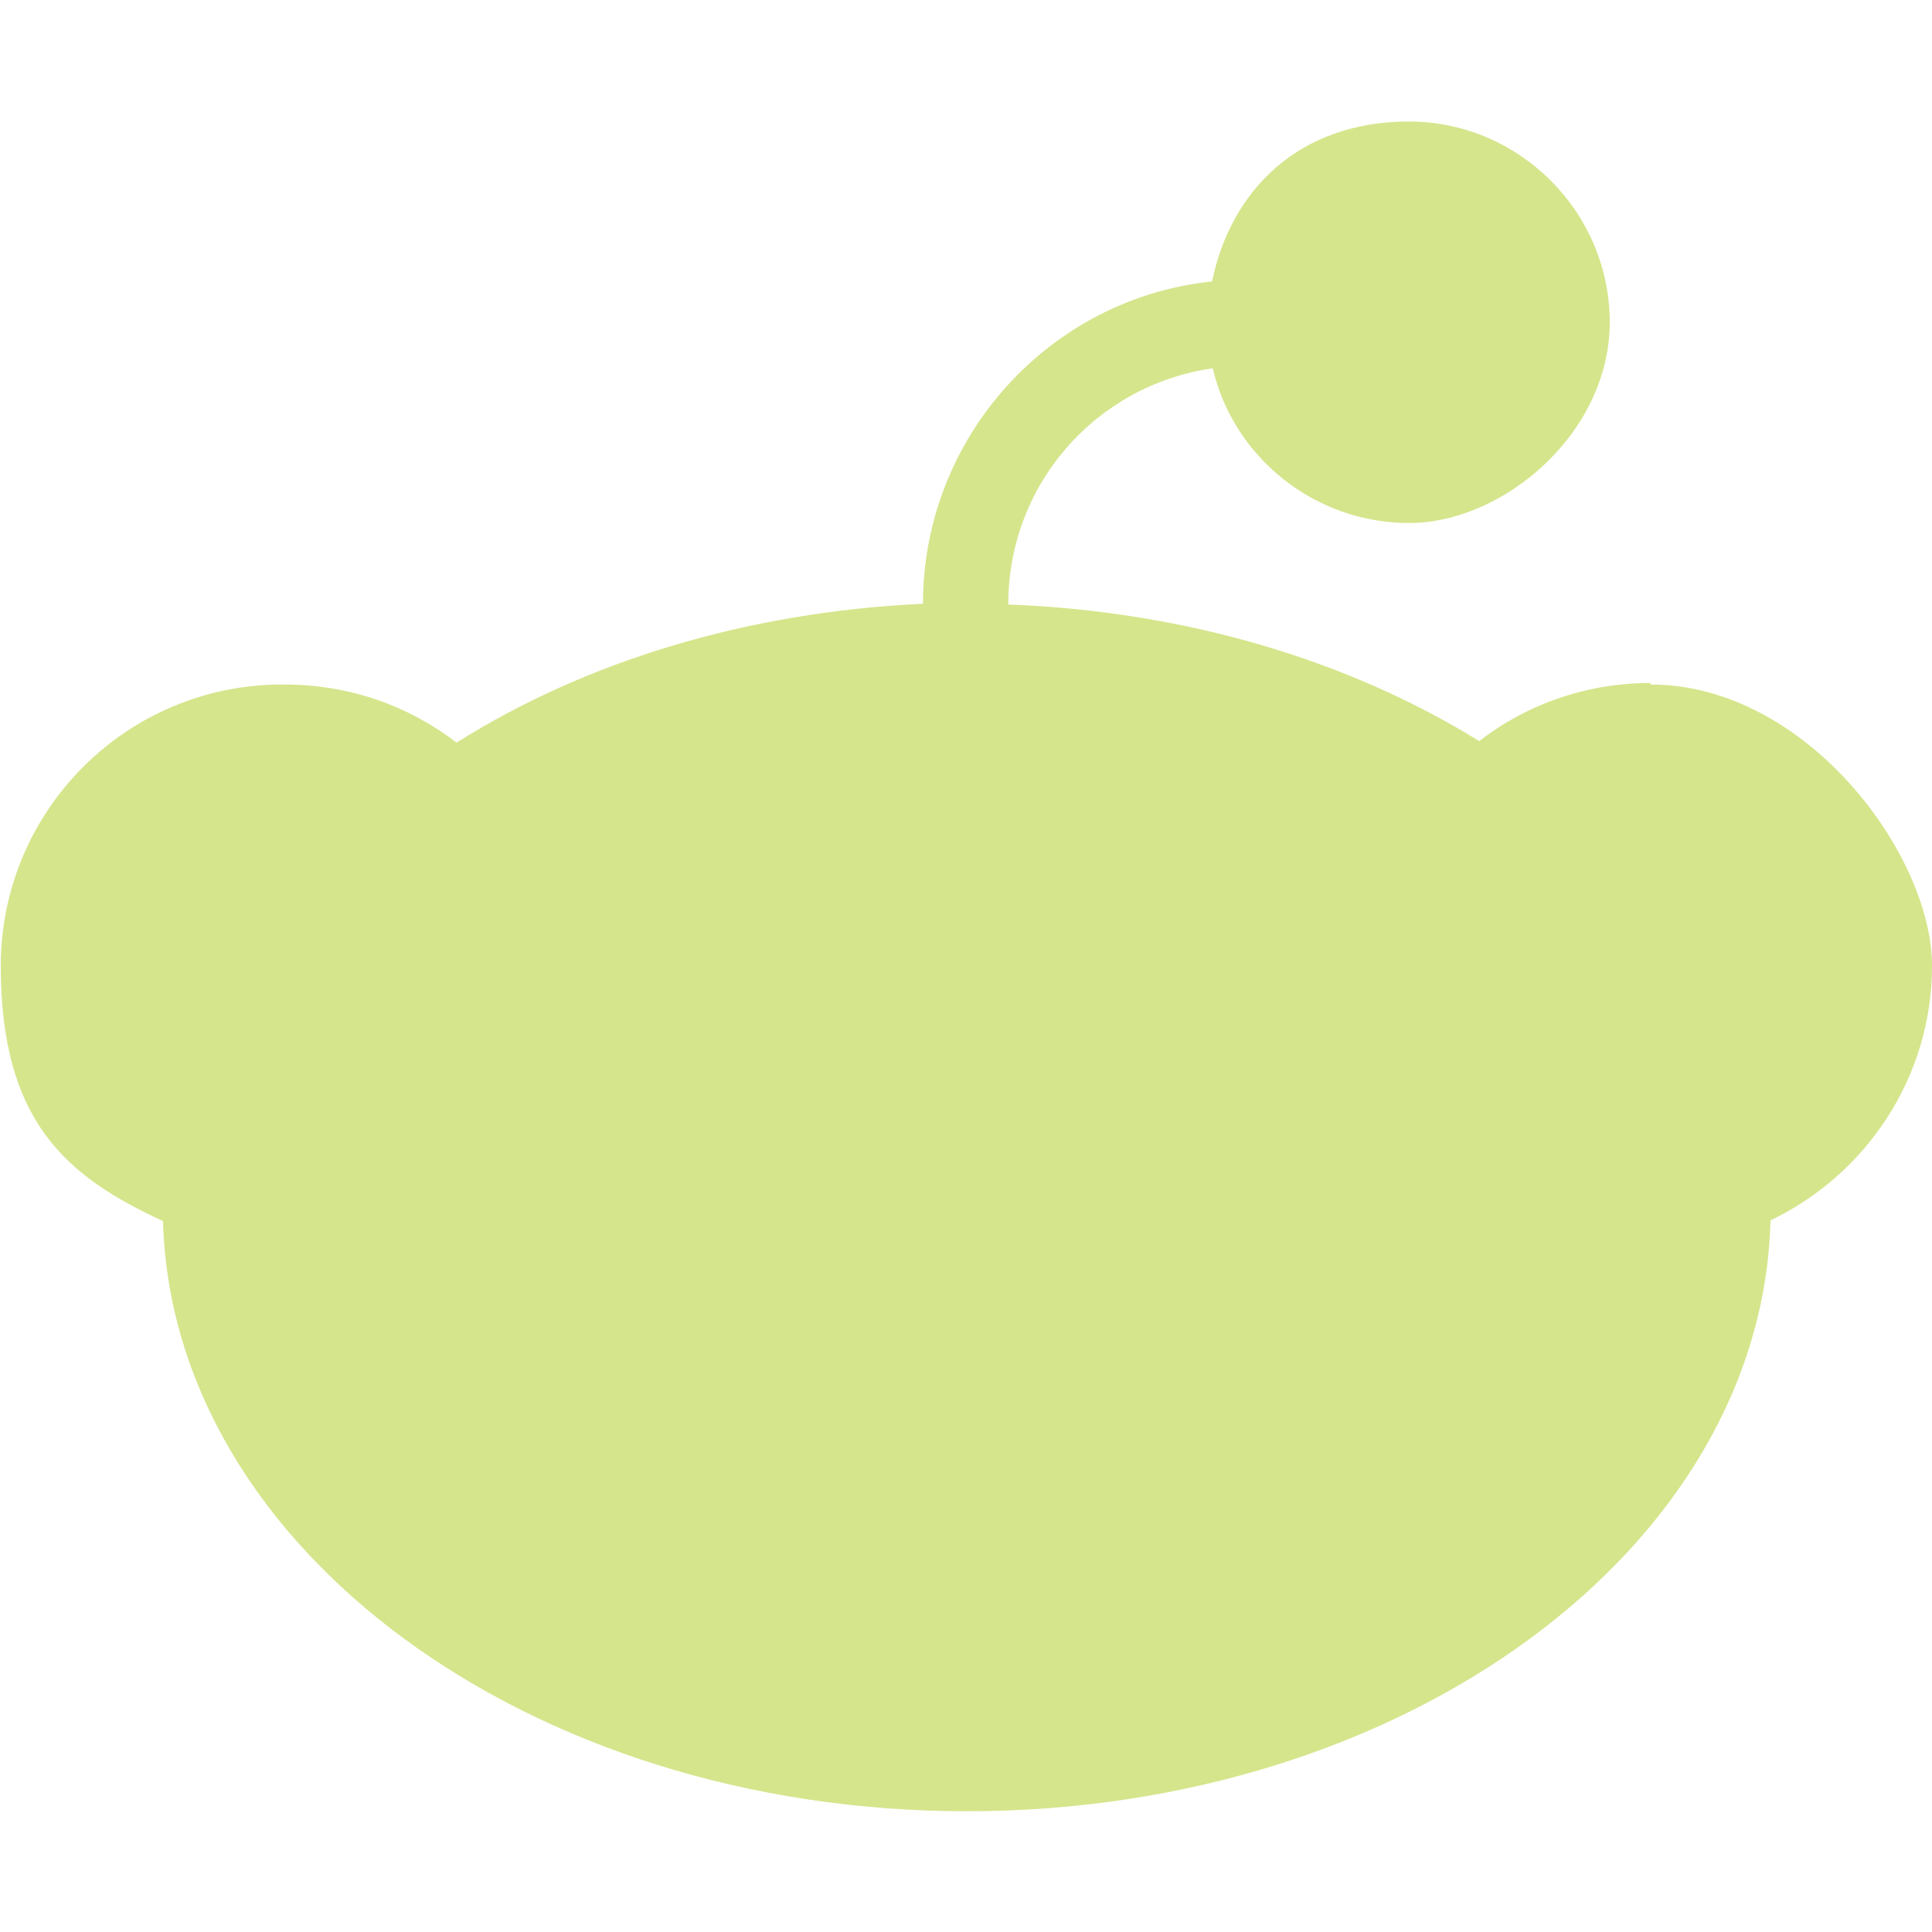 <svg xmlns="http://www.w3.org/2000/svg" viewBox="0 0 256 256"><path d="M218.7 90.5c-8.6 0-16.5 2.9-22.7 7.7-17.1-10.6-38.7-17.2-62.4-18.1 0-16 11.7-29.1 27.1-31.3 2.7 11.7 13.4 20.5 26 20.5s26.6-12 26.6-26.6-12-26.6-26.6-26.6-23.6 9.1-26.1 21.2c-21.5 2.2-38.3 20.6-38.3 42.7-23.5 1.1-44.8 7.7-61.8 18.4-6.4-4.9-14.2-7.7-22.9-7.7C16.8 90.6.1 107.4.1 128s8.7 27.9 21.5 33.8c1.2 43.3 48.5 78.2 106.5 78.2s105.4-34.8 106.5-78.3c12.6-6 21.4-18.9 21.4-33.7s-16.7-37.3-37.3-37.3Z" style="fill:#d5e58c"/></svg>